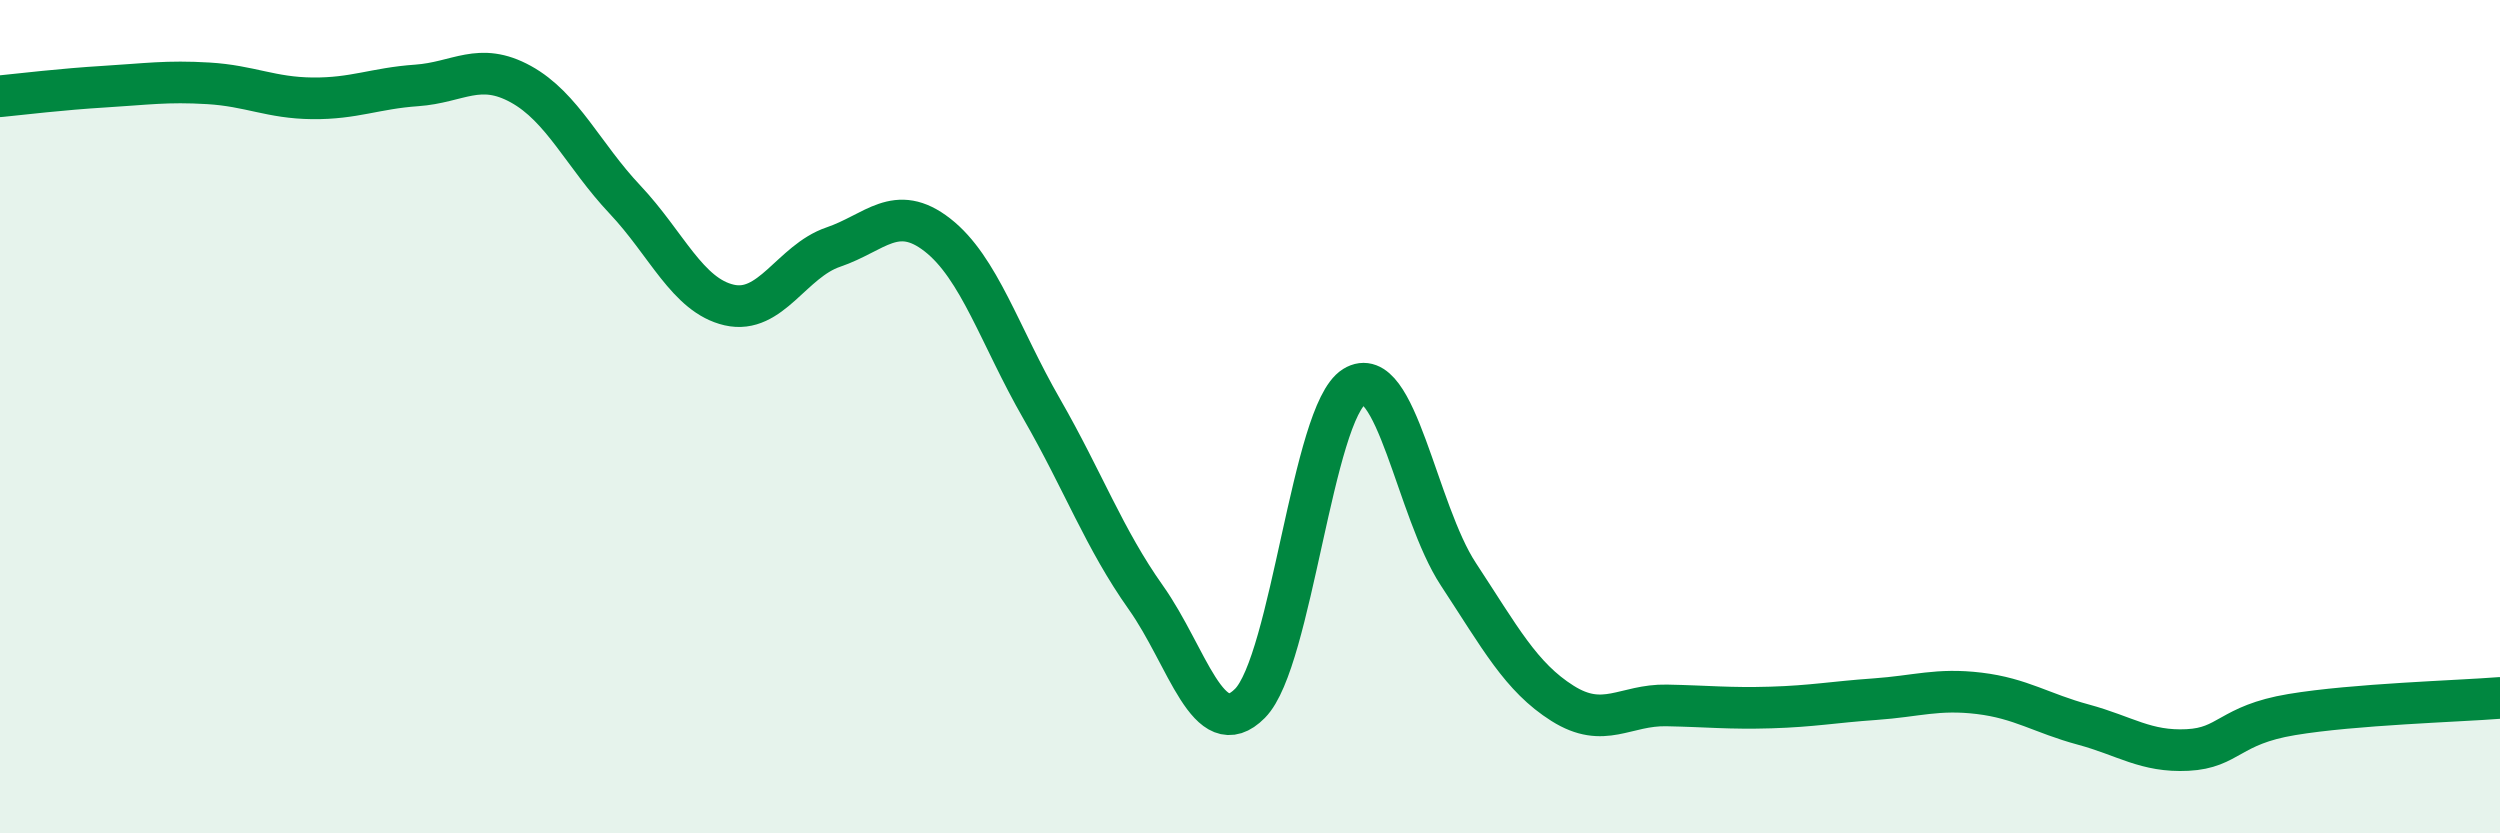 
    <svg width="60" height="20" viewBox="0 0 60 20" xmlns="http://www.w3.org/2000/svg">
      <path
        d="M 0,2.31 C 0.5,2.26 1.5,2.14 2.5,2.08 C 3.5,2.02 4,1.94 5,2 C 6,2.06 6.5,2.35 7.5,2.36 C 8.5,2.37 9,2.12 10,2.05 C 11,1.98 11.5,1.47 12.5,2.02 C 13.5,2.57 14,3.73 15,4.79 C 16,5.85 16.5,7.09 17.5,7.32 C 18.5,7.55 19,6.27 20,5.93 C 21,5.59 21.5,4.86 22.5,5.64 C 23.5,6.42 24,8.07 25,9.81 C 26,11.55 26.5,12.93 27.5,14.34 C 28.5,15.75 29,17.89 30,16.88 C 31,15.87 31.5,9.9 32.5,9.28 C 33.5,8.66 34,12.26 35,13.78 C 36,15.3 36.5,16.25 37.5,16.88 C 38.5,17.51 39,16.91 40,16.93 C 41,16.95 41.5,17.01 42.5,16.98 C 43.5,16.95 44,16.85 45,16.78 C 46,16.71 46.5,16.52 47.5,16.64 C 48.5,16.76 49,17.12 50,17.39 C 51,17.66 51.5,18.05 52.5,18 C 53.5,17.95 53.5,17.4 55,17.15 C 56.5,16.9 59,16.83 60,16.75L60 20L0 20Z"
        fill="#008740"
        opacity="0.1"
        stroke-linecap="round"
        stroke-linejoin="round"
      />
      <path
        d="M 0,2.31 C 0.5,2.26 1.5,2.14 2.5,2.08 C 3.5,2.02 4,1.94 5,2 C 6,2.06 6.5,2.35 7.5,2.36 C 8.5,2.37 9,2.12 10,2.05 C 11,1.98 11.5,1.47 12.5,2.02 C 13.5,2.57 14,3.73 15,4.79 C 16,5.85 16.5,7.09 17.5,7.32 C 18.5,7.55 19,6.27 20,5.93 C 21,5.59 21.5,4.86 22.5,5.64 C 23.5,6.42 24,8.07 25,9.81 C 26,11.55 26.5,12.93 27.5,14.34 C 28.5,15.75 29,17.89 30,16.88 C 31,15.87 31.5,9.9 32.5,9.28 C 33.5,8.66 34,12.26 35,13.78 C 36,15.3 36.5,16.25 37.5,16.88 C 38.5,17.51 39,16.91 40,16.93 C 41,16.95 41.5,17.01 42.5,16.98 C 43.5,16.95 44,16.85 45,16.78 C 46,16.71 46.5,16.52 47.5,16.64 C 48.5,16.76 49,17.12 50,17.39 C 51,17.66 51.5,18.05 52.5,18 C 53.5,17.95 53.5,17.4 55,17.15 C 56.5,16.9 59,16.83 60,16.75"
        stroke="#008740"
        stroke-width="1"
        fill="none"
        stroke-linecap="round"
        stroke-linejoin="round"
      />
    </svg>
  